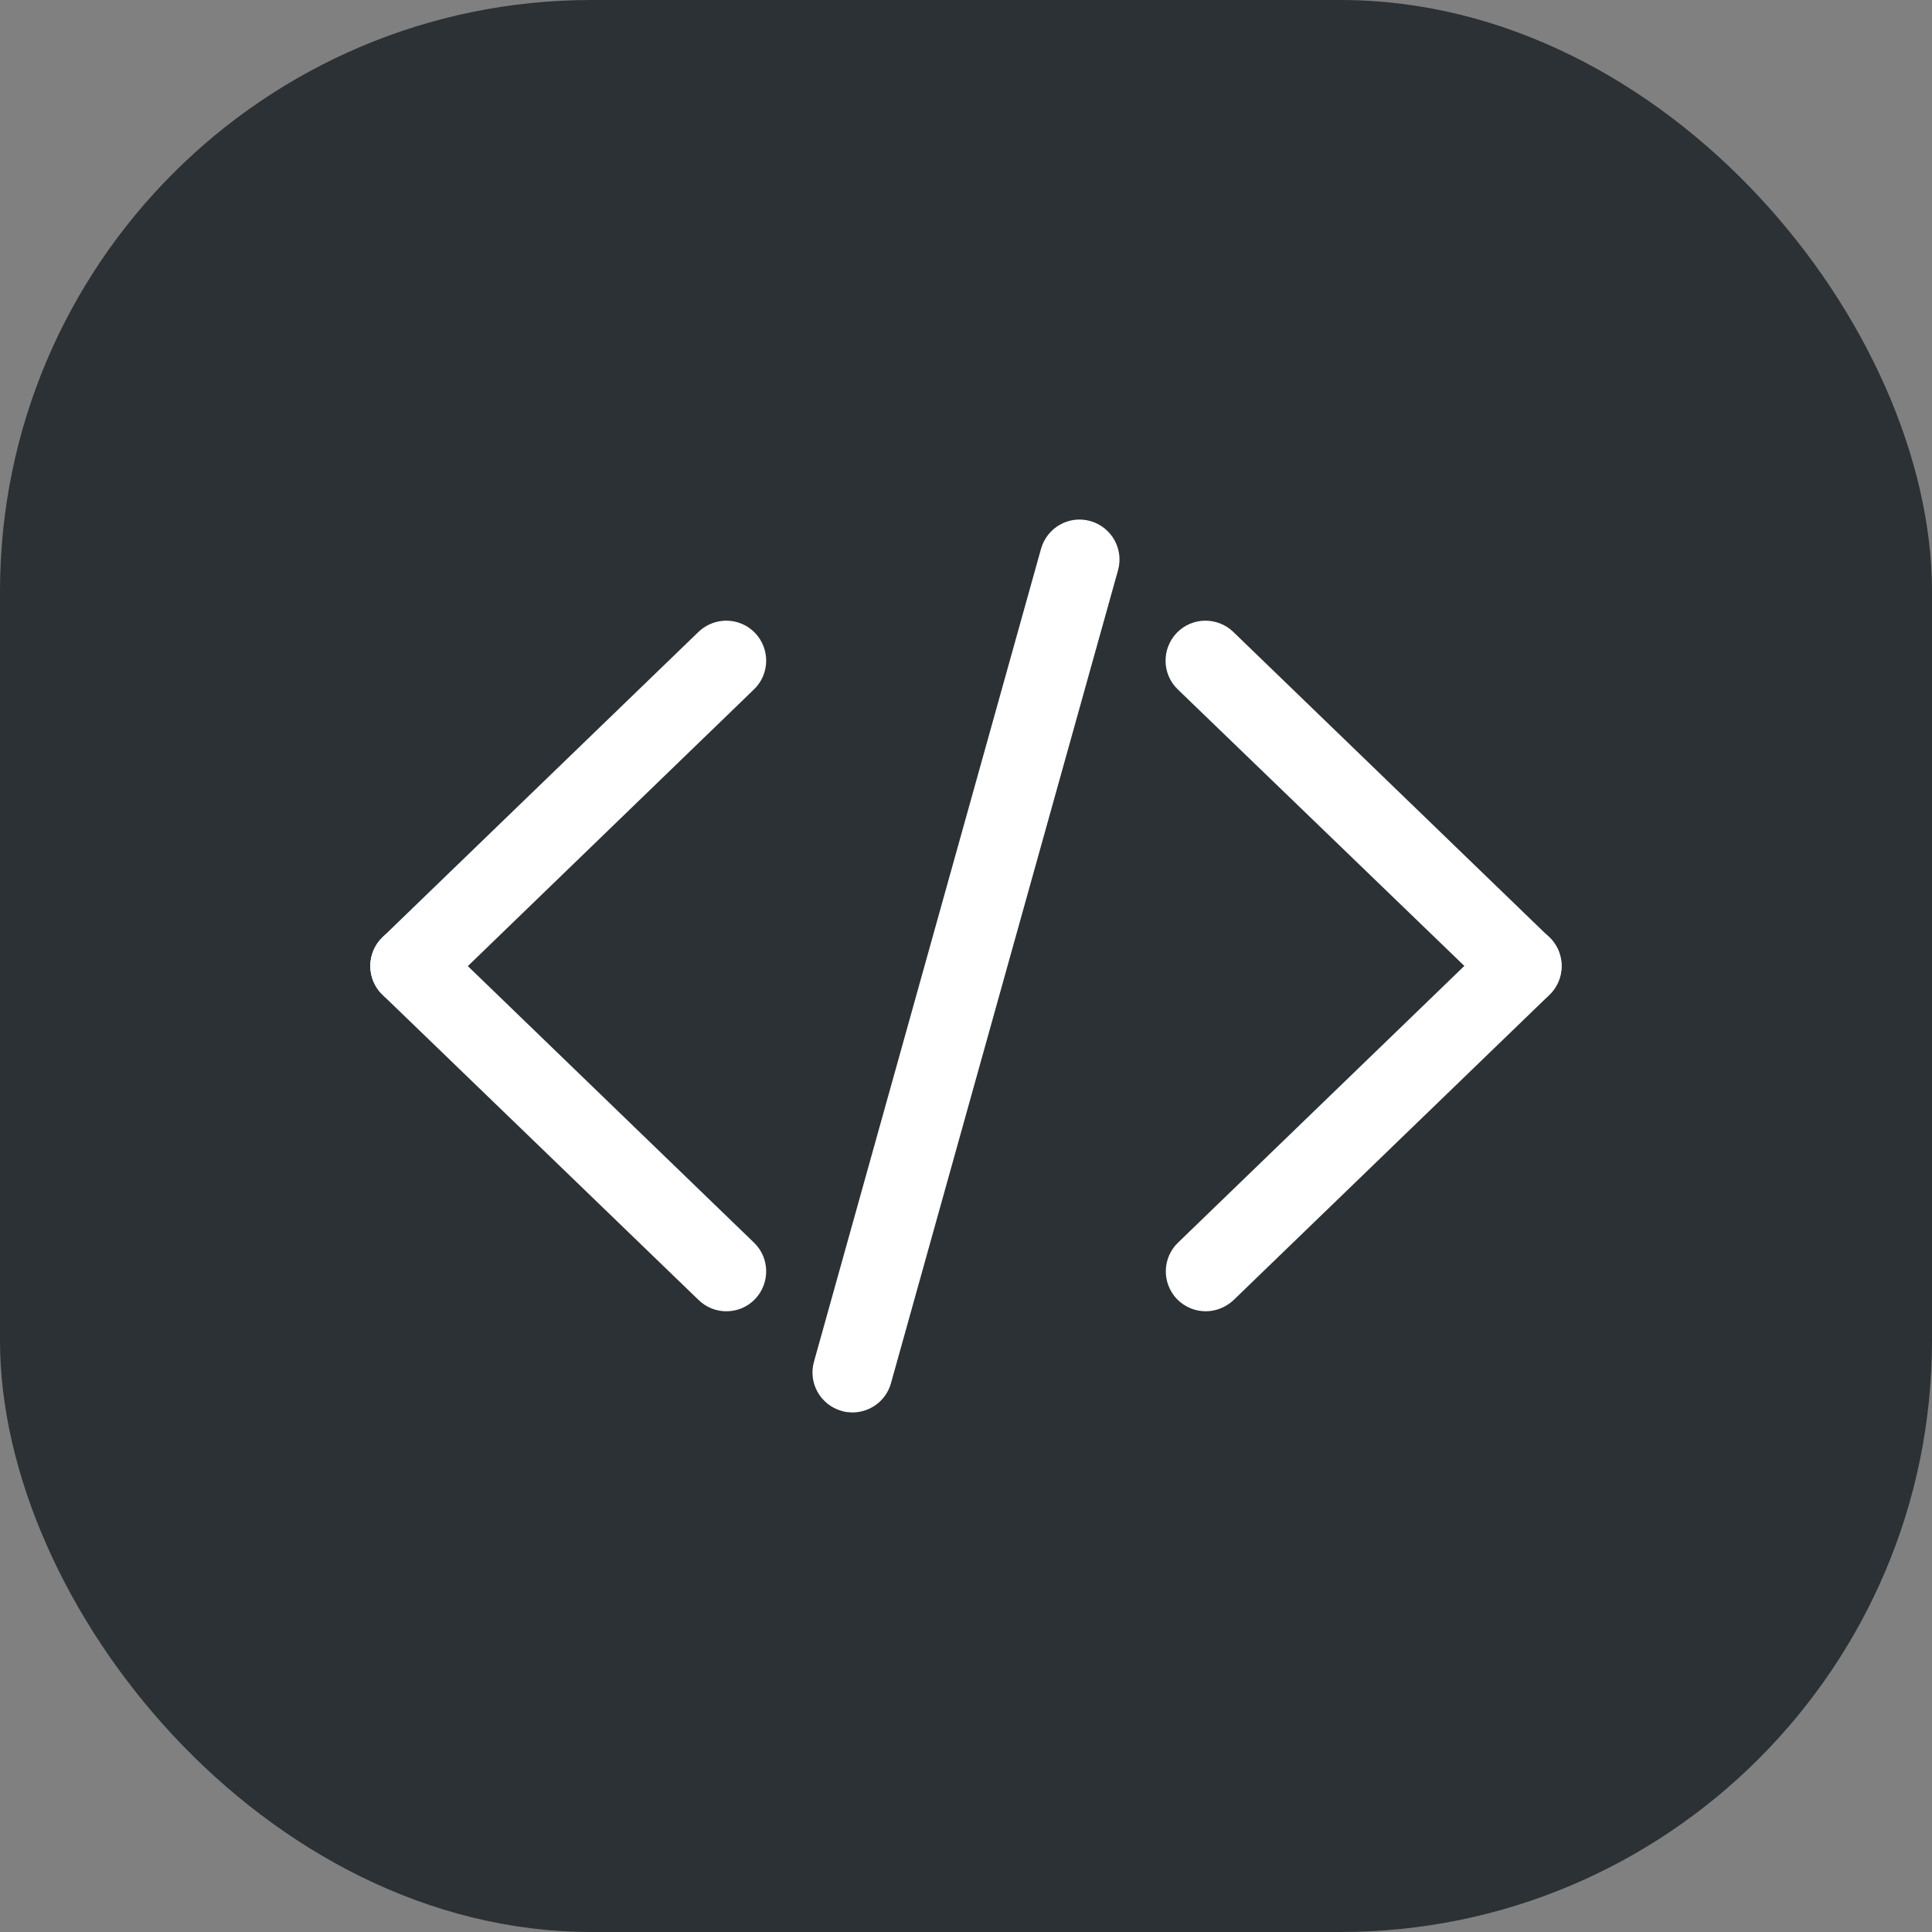 <?xml version="1.0" encoding="UTF-8"?> <svg xmlns="http://www.w3.org/2000/svg" width="100" height="100" viewBox="0 0 100 100" fill="none"><rect x="0" y="0" width="100" height="100" fill="#808080" stroke="none"/><rect width="100" height="100" rx="30.613" fill="#2B3134"></rect><path d="M62.409 67.038C62.081 67.038 61.765 66.909 61.519 66.663C61.05 66.171 61.062 65.385 61.554 64.917L77.911 49.11C78.403 48.641 79.189 48.653 79.657 49.145C80.126 49.637 80.114 50.422 79.622 50.891L63.265 66.698C63.019 66.92 62.714 67.038 62.409 67.038Z" fill="white" stroke="white" stroke-width="1.667"></path><path d="M78.766 51.231C78.461 51.231 78.145 51.114 77.91 50.879L61.541 35.084C61.049 34.615 61.037 33.83 61.506 33.338C61.975 32.846 62.76 32.834 63.252 33.303L79.609 49.11C80.102 49.578 80.113 50.364 79.645 50.856C79.41 51.114 79.082 51.231 78.766 51.231Z" fill="white" stroke="white" stroke-width="1.667"></path><path d="M37.591 67.038C37.286 67.038 36.97 66.92 36.736 66.686L20.378 50.891C19.886 50.422 19.874 49.637 20.343 49.145C20.812 48.653 21.597 48.641 22.089 49.11L38.446 64.917C38.938 65.385 38.95 66.171 38.481 66.663C38.236 66.92 37.919 67.038 37.591 67.038Z" fill="white" stroke="white" stroke-width="1.667"></path><path d="M21.233 51.231C20.905 51.231 20.589 51.102 20.343 50.856C19.874 50.364 19.886 49.578 20.378 49.11L36.736 33.303C37.228 32.834 38.013 32.846 38.481 33.338C38.95 33.83 38.938 34.615 38.446 35.084L22.101 50.891C21.855 51.125 21.55 51.231 21.233 51.231Z" fill="white" stroke="white" stroke-width="1.667"></path><path d="M44.117 72.275C44.012 72.275 43.895 72.263 43.789 72.228C43.133 72.041 42.747 71.361 42.934 70.705L54.687 28.628C54.874 27.971 55.554 27.585 56.21 27.772C56.866 27.96 57.253 28.639 57.065 29.296L45.313 71.373C45.16 71.924 44.657 72.275 44.117 72.275Z" fill="white" stroke="white" stroke-width="1.667"></path></svg> 